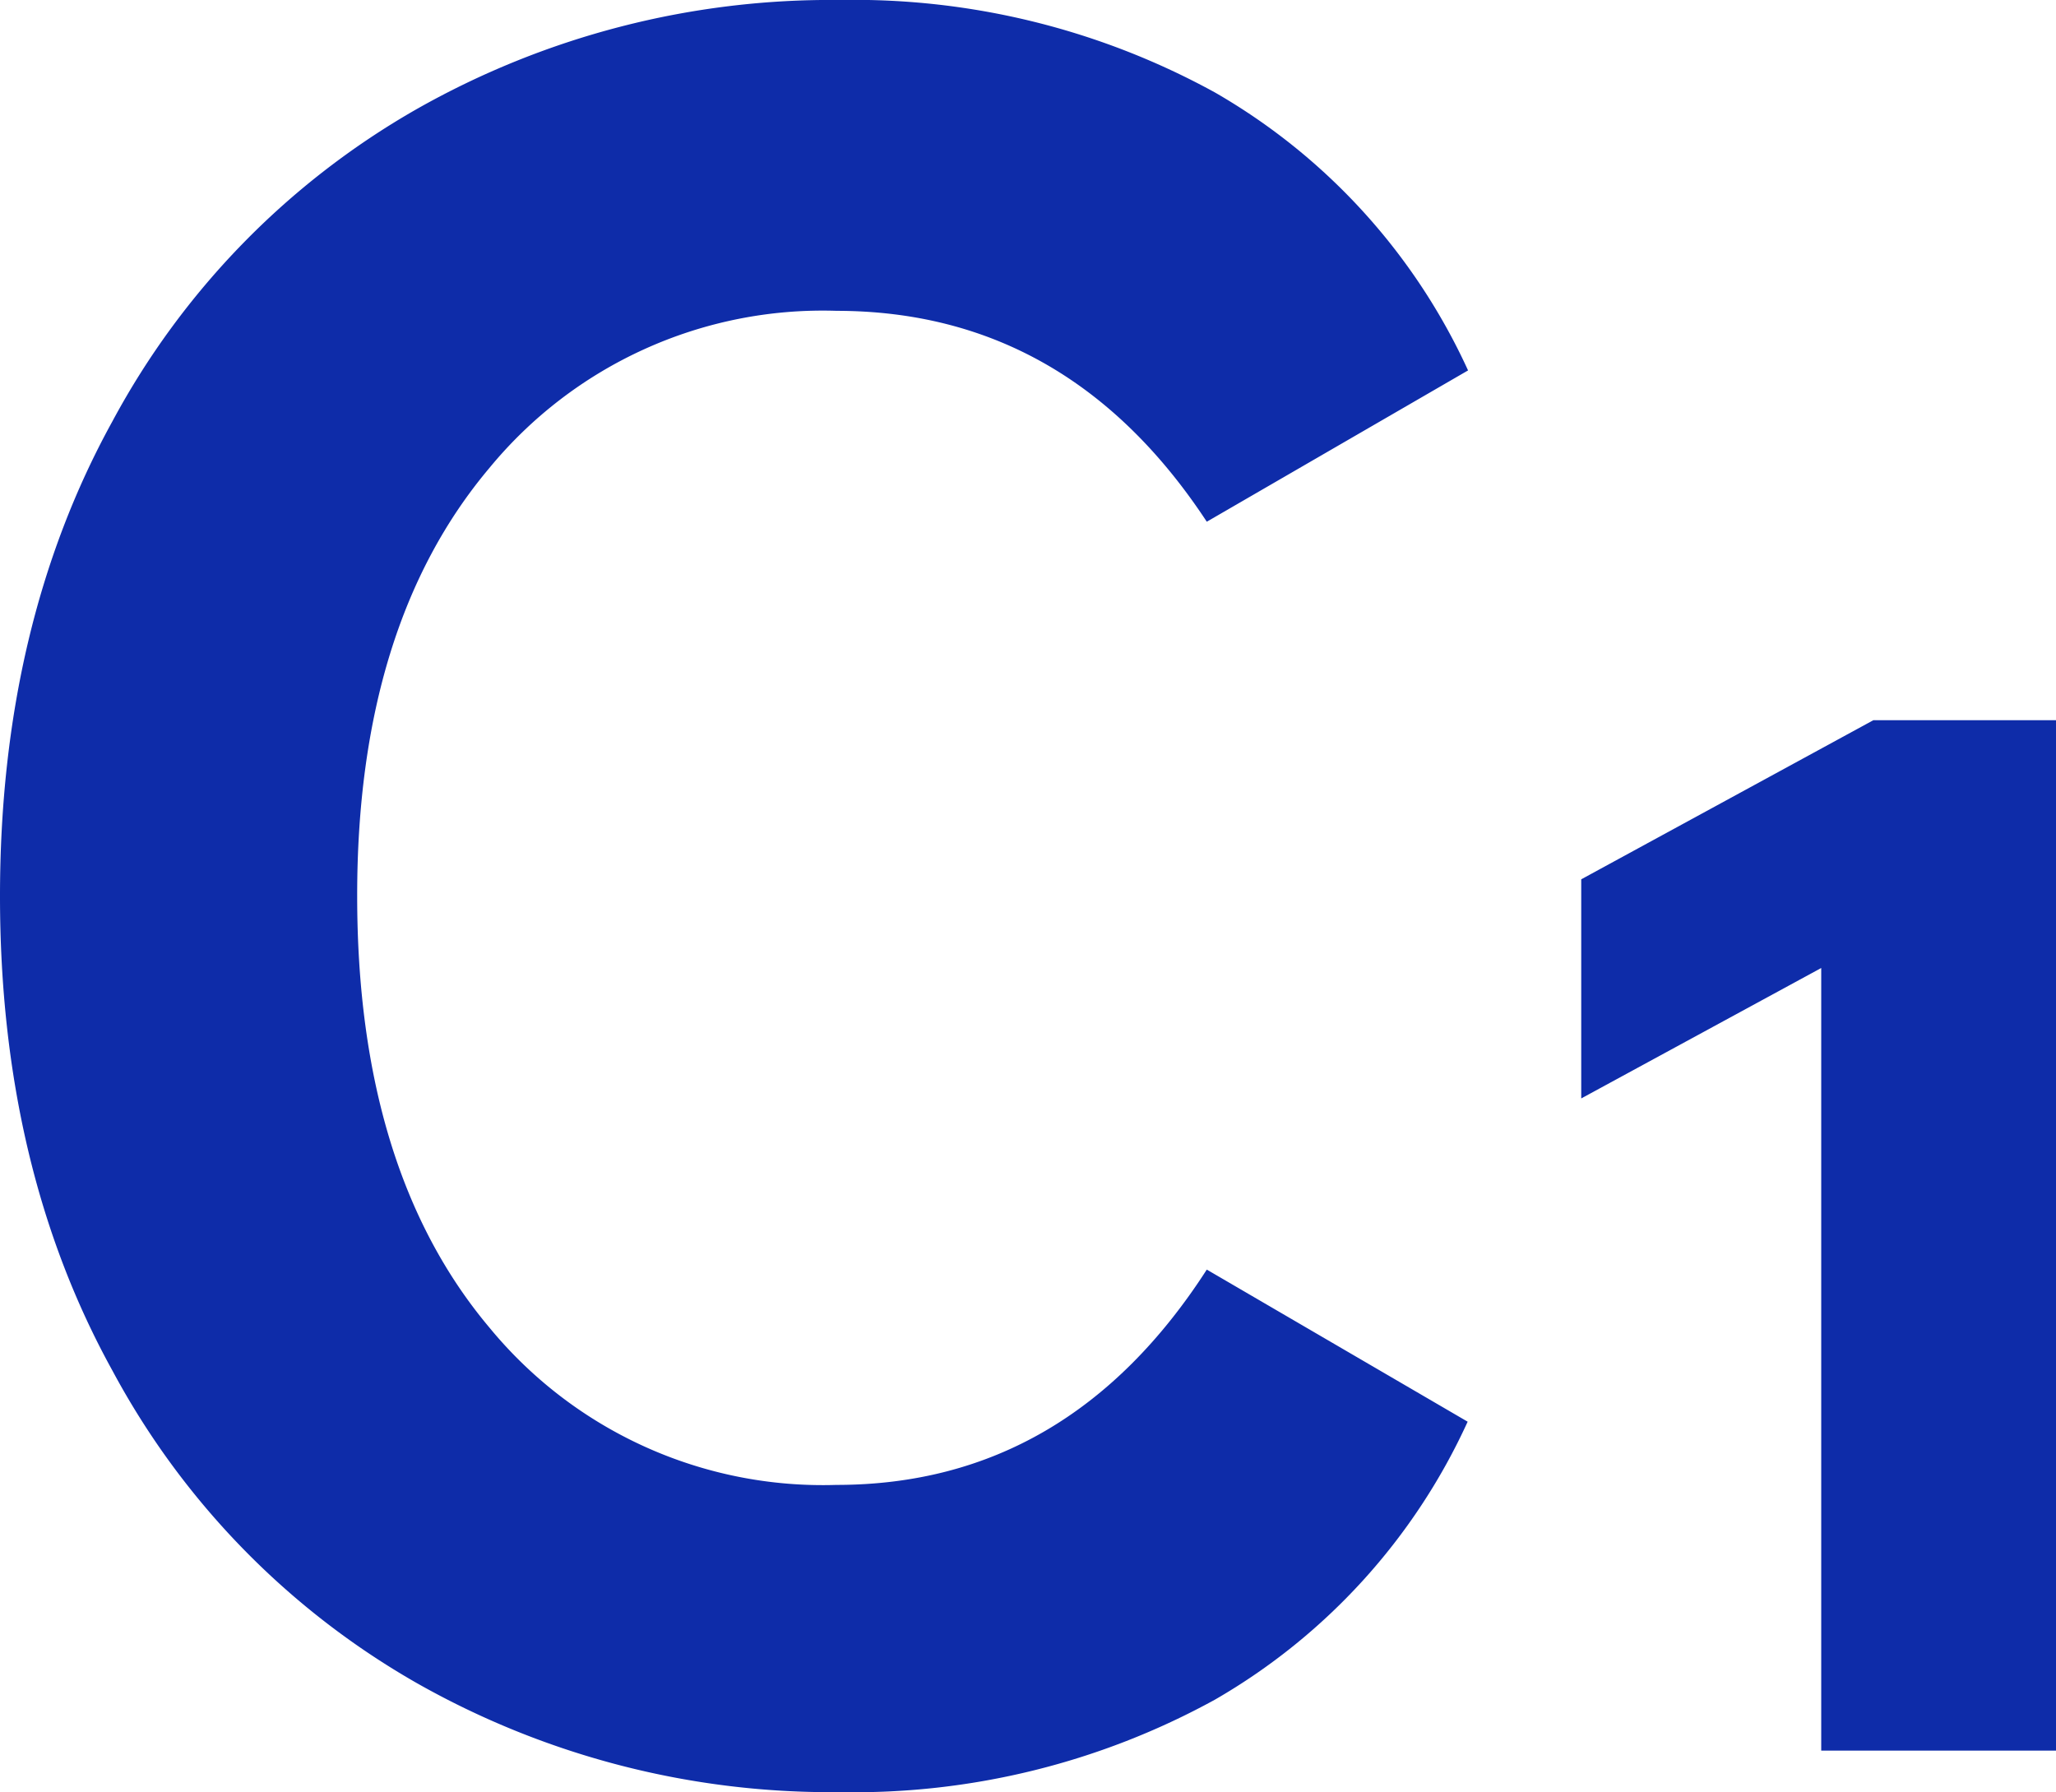 <svg xmlns="http://www.w3.org/2000/svg" viewBox="0 0 102.46 89.31"><defs><style>.cls-1{fill:#0e2ca9;}</style></defs><g id="图层_38" data-name="图层 38"><path class="cls-1" d="M60.14,63.27l13,7.58A30.7,30.7,0,0,1,60.55,84.7a37.35,37.35,0,0,1-18.7,4.61,41.84,41.84,0,0,1-21.09-5.44A39.32,39.32,0,0,1,5.6,68.3Q0,58.16,0,44.66T5.6,21A39.32,39.32,0,0,1,20.76,5.44,41.84,41.84,0,0,1,41.85,0a37.35,37.35,0,0,1,18.7,4.61A30.7,30.7,0,0,1,73.16,18.46L60.14,26Q53.23,15.5,41.69,15.49a21.51,21.51,0,0,0-17.3,7.83q-6.6,7.83-6.59,21.34,0,13.67,6.59,21.5A21.51,21.51,0,0,0,41.69,74Q53.23,74,60.14,63.27Z"/><path class="cls-1" d="M78.8,54.74V43.82l14.56-7.93h9.1V87.24H90.76v-39Z"/></g></svg>